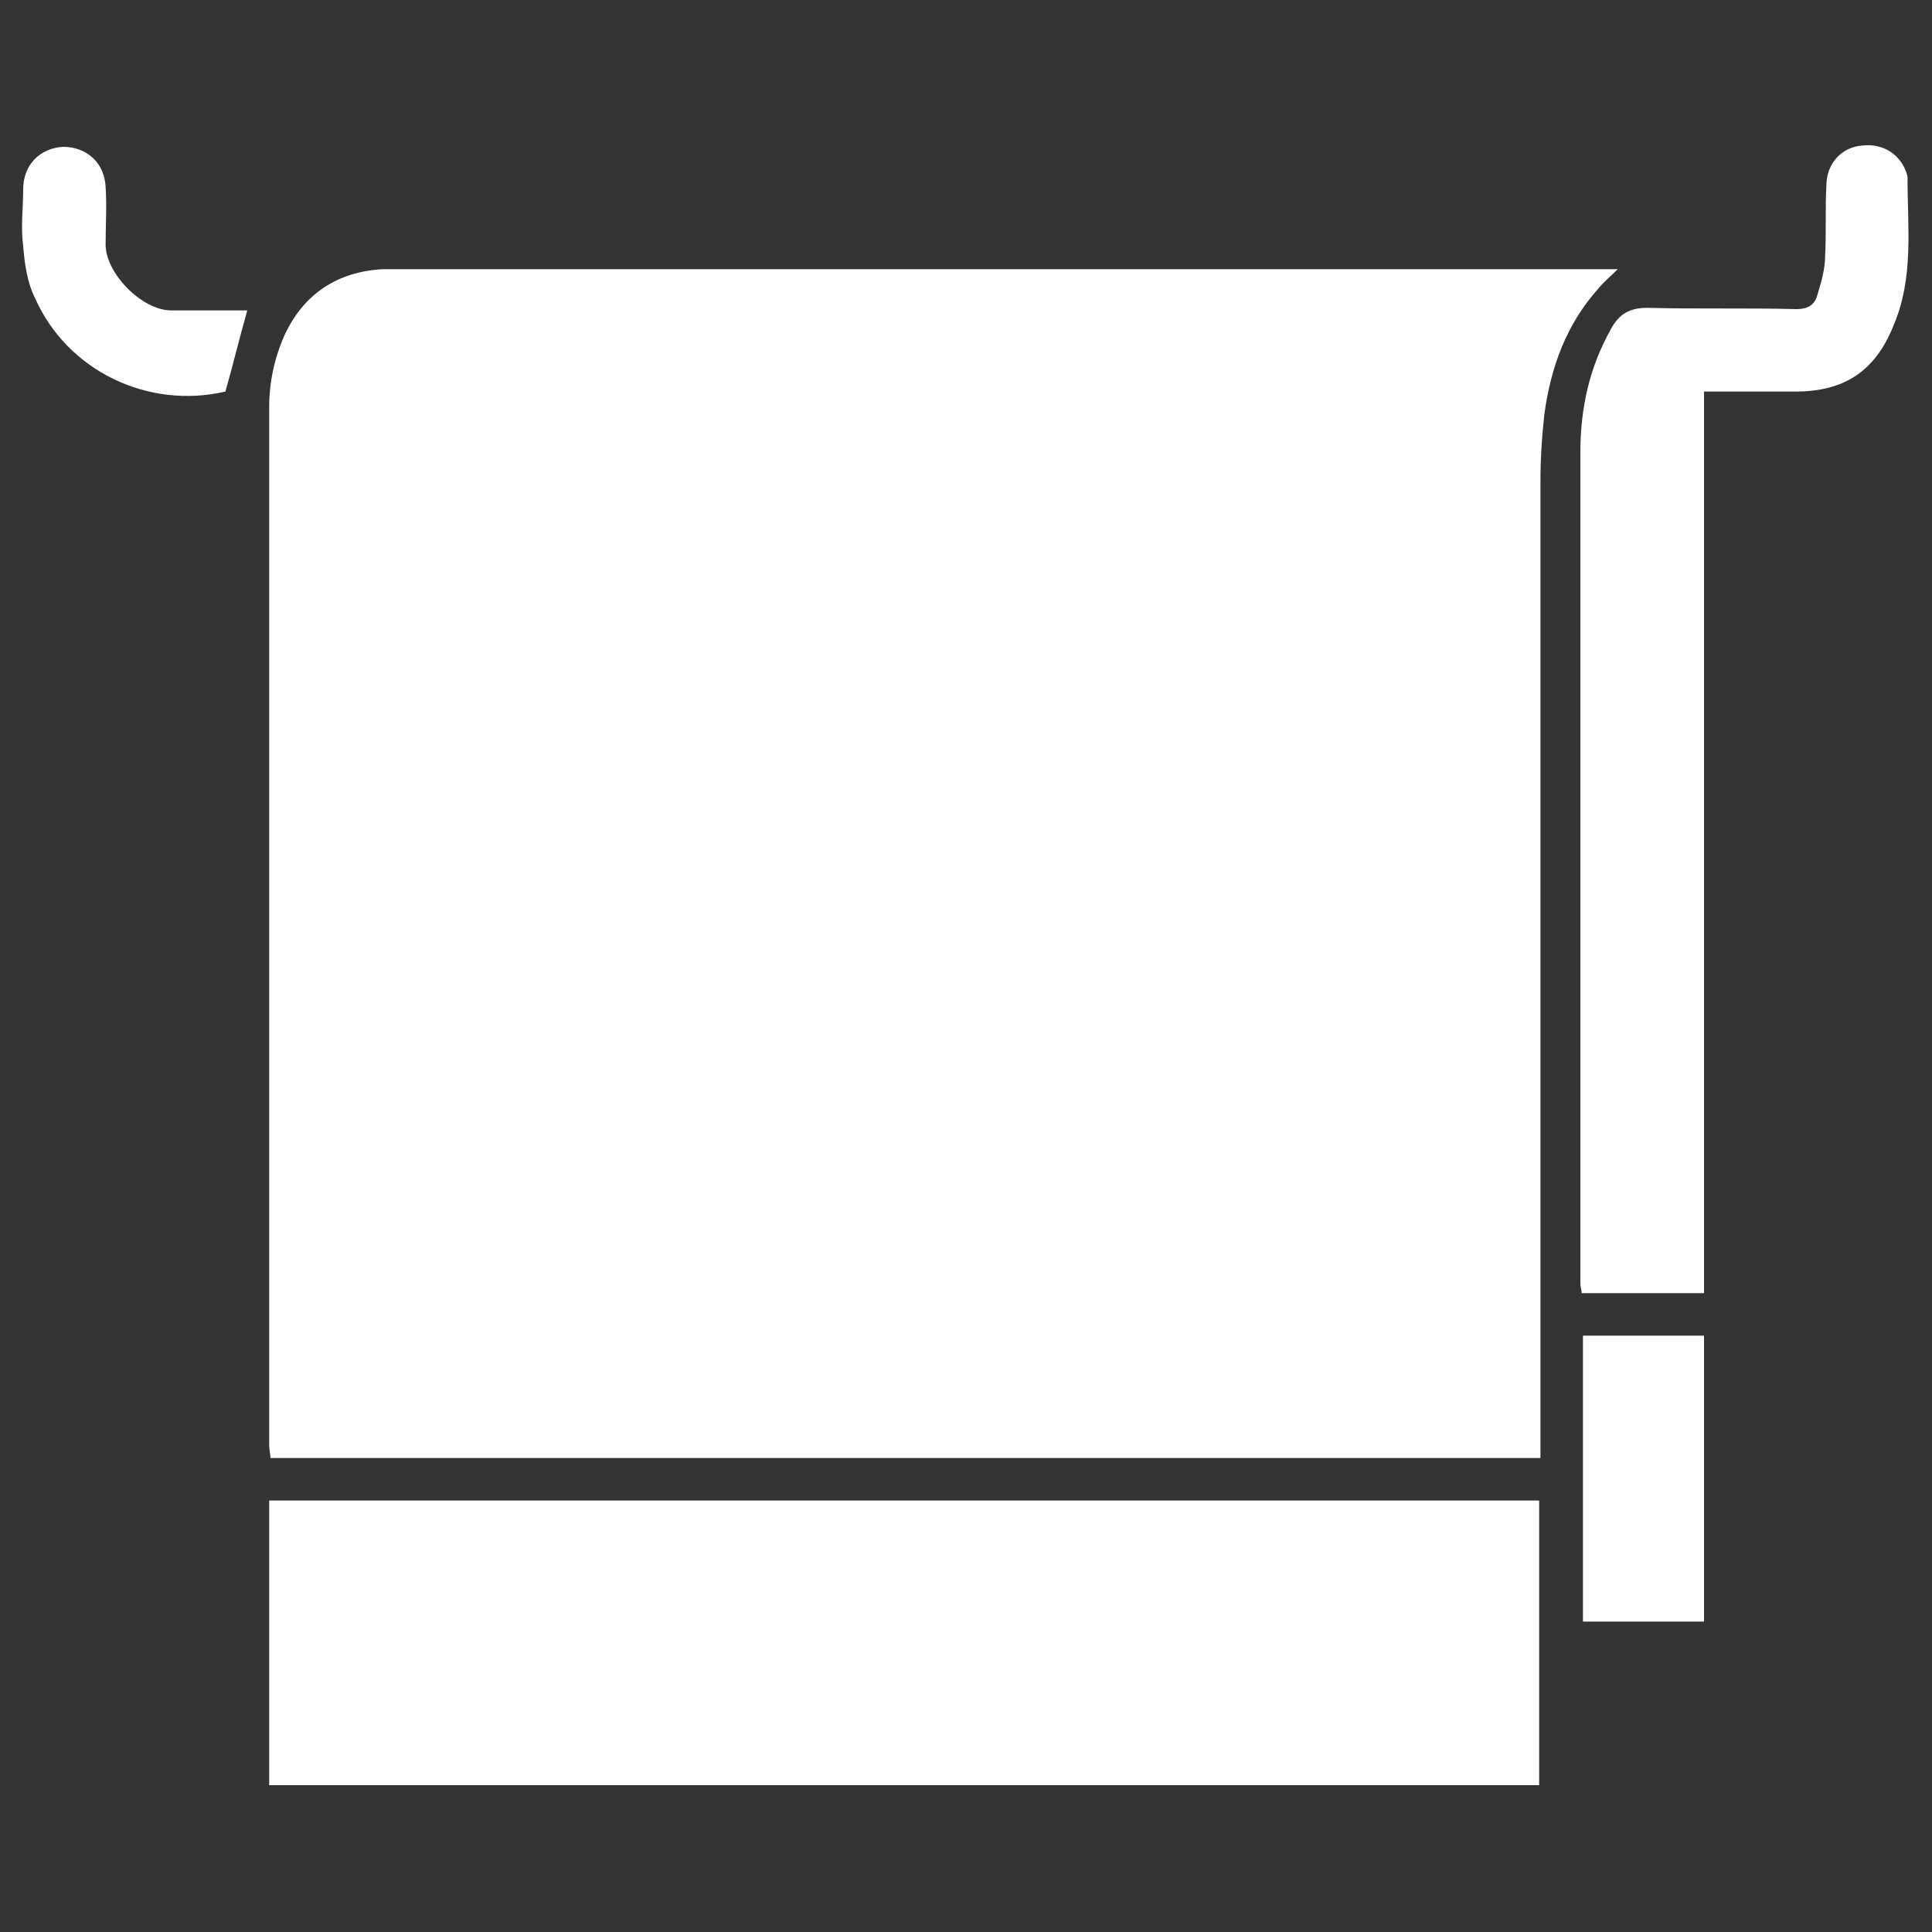 <svg xmlns="http://www.w3.org/2000/svg" xmlns:xlink="http://www.w3.org/1999/xlink" id="Layer_1" x="0px" y="0px" viewBox="0 0 150 150" style="enable-background:new 0 0 150 150;" xml:space="preserve">
<rect x="0" y="0" width="150" height="150" fill="#333333" stroke="none"/>
<style type="text/css">
	.st0{fill:#FFFFFF;}
</style>
<g>
	<path id="XMLID_44_" class="st0" d="M125.6,20.9c-0.6,0.6-1.1,1-1.5,1.5c-2.5,2.8-3.7,6.1-4.2,9.8c-0.2,1.8-0.3,3.5-0.3,5.3   c0,24.8,0,49.6,0,74.3c0,0.4,0,0.8,0,1.4c-32.9,0-65.7,0-98.6,0c0-0.3-0.1-0.6-0.1-1c0-26.9,0-53.7,0-80.6c0-1.9,0.4-3.8,1.2-5.6   c1.5-3.2,4.1-4.9,7.6-5.1c0.5,0,1,0,1.5,0c31,0,62.1,0,93.1,0C124.7,20.9,125,20.9,125.6,20.9z"></path>
	<path id="XMLID_43_" class="st0" d="M20.9,116.5c32.9,0,65.7,0,98.6,0c0,7.4,0,14.7,0,22.1c-32.8,0-65.7,0-98.6,0   C20.9,131.3,20.9,123.9,20.9,116.5z"></path>
	<path id="XMLID_42_" class="st0" d="M132.3,30.4c0,23.4,0,46.7,0,70c-3.2,0-6.3,0-9.5,0c0-0.2-0.1-0.5-0.1-0.7   c0-21.5,0-43.1,0-64.6c0-3.4,0.7-6.6,2.4-9.6c0.6-1.1,1.4-1.6,2.8-1.6c3.9,0.1,7.7,0,11.6,0.1c0.8,0,1.4-0.3,1.6-1.1   c0.3-1,0.6-2,0.6-3c0.1-1.8,0-3.7,0.1-5.5c0-1.7,1.2-3,2.8-3.1c1.7-0.2,3.1,0.8,3.5,2.4c0,0,0,0.1,0,0.1c0,3.9,0.5,7.8-1.1,11.5   c-1.4,3.5-3.8,5.1-7.6,5.1C137.2,30.4,134.9,30.4,132.3,30.4z"></path>
	<path id="XMLID_41_" class="st0" d="M122.9,103.7c3.2,0,6.2,0,9.4,0c0,7.4,0,14.8,0,22.2c-3.1,0-6.2,0-9.4,0   C122.9,118.5,122.9,111.2,122.9,103.7z"></path>
	<path id="XMLID_40_" class="st0" d="M19.2,24.1c-0.6,2.1-1.1,4.2-1.7,6.3c-6,1.4-12.3-1.6-14.8-7.3c-0.6-1.2-0.8-2.7-0.9-4   c-0.2-1.5,0-2.9,0-4.4c0-1.9,1.3-3.2,3.1-3.3c1.8,0,3.2,1.2,3.3,3.1c0.1,1.5,0,3,0,4.5c0,2.2,2.8,5.1,5.1,5.1   C15.2,24.1,17.2,24.1,19.2,24.1z"></path>
</g>
</svg>
